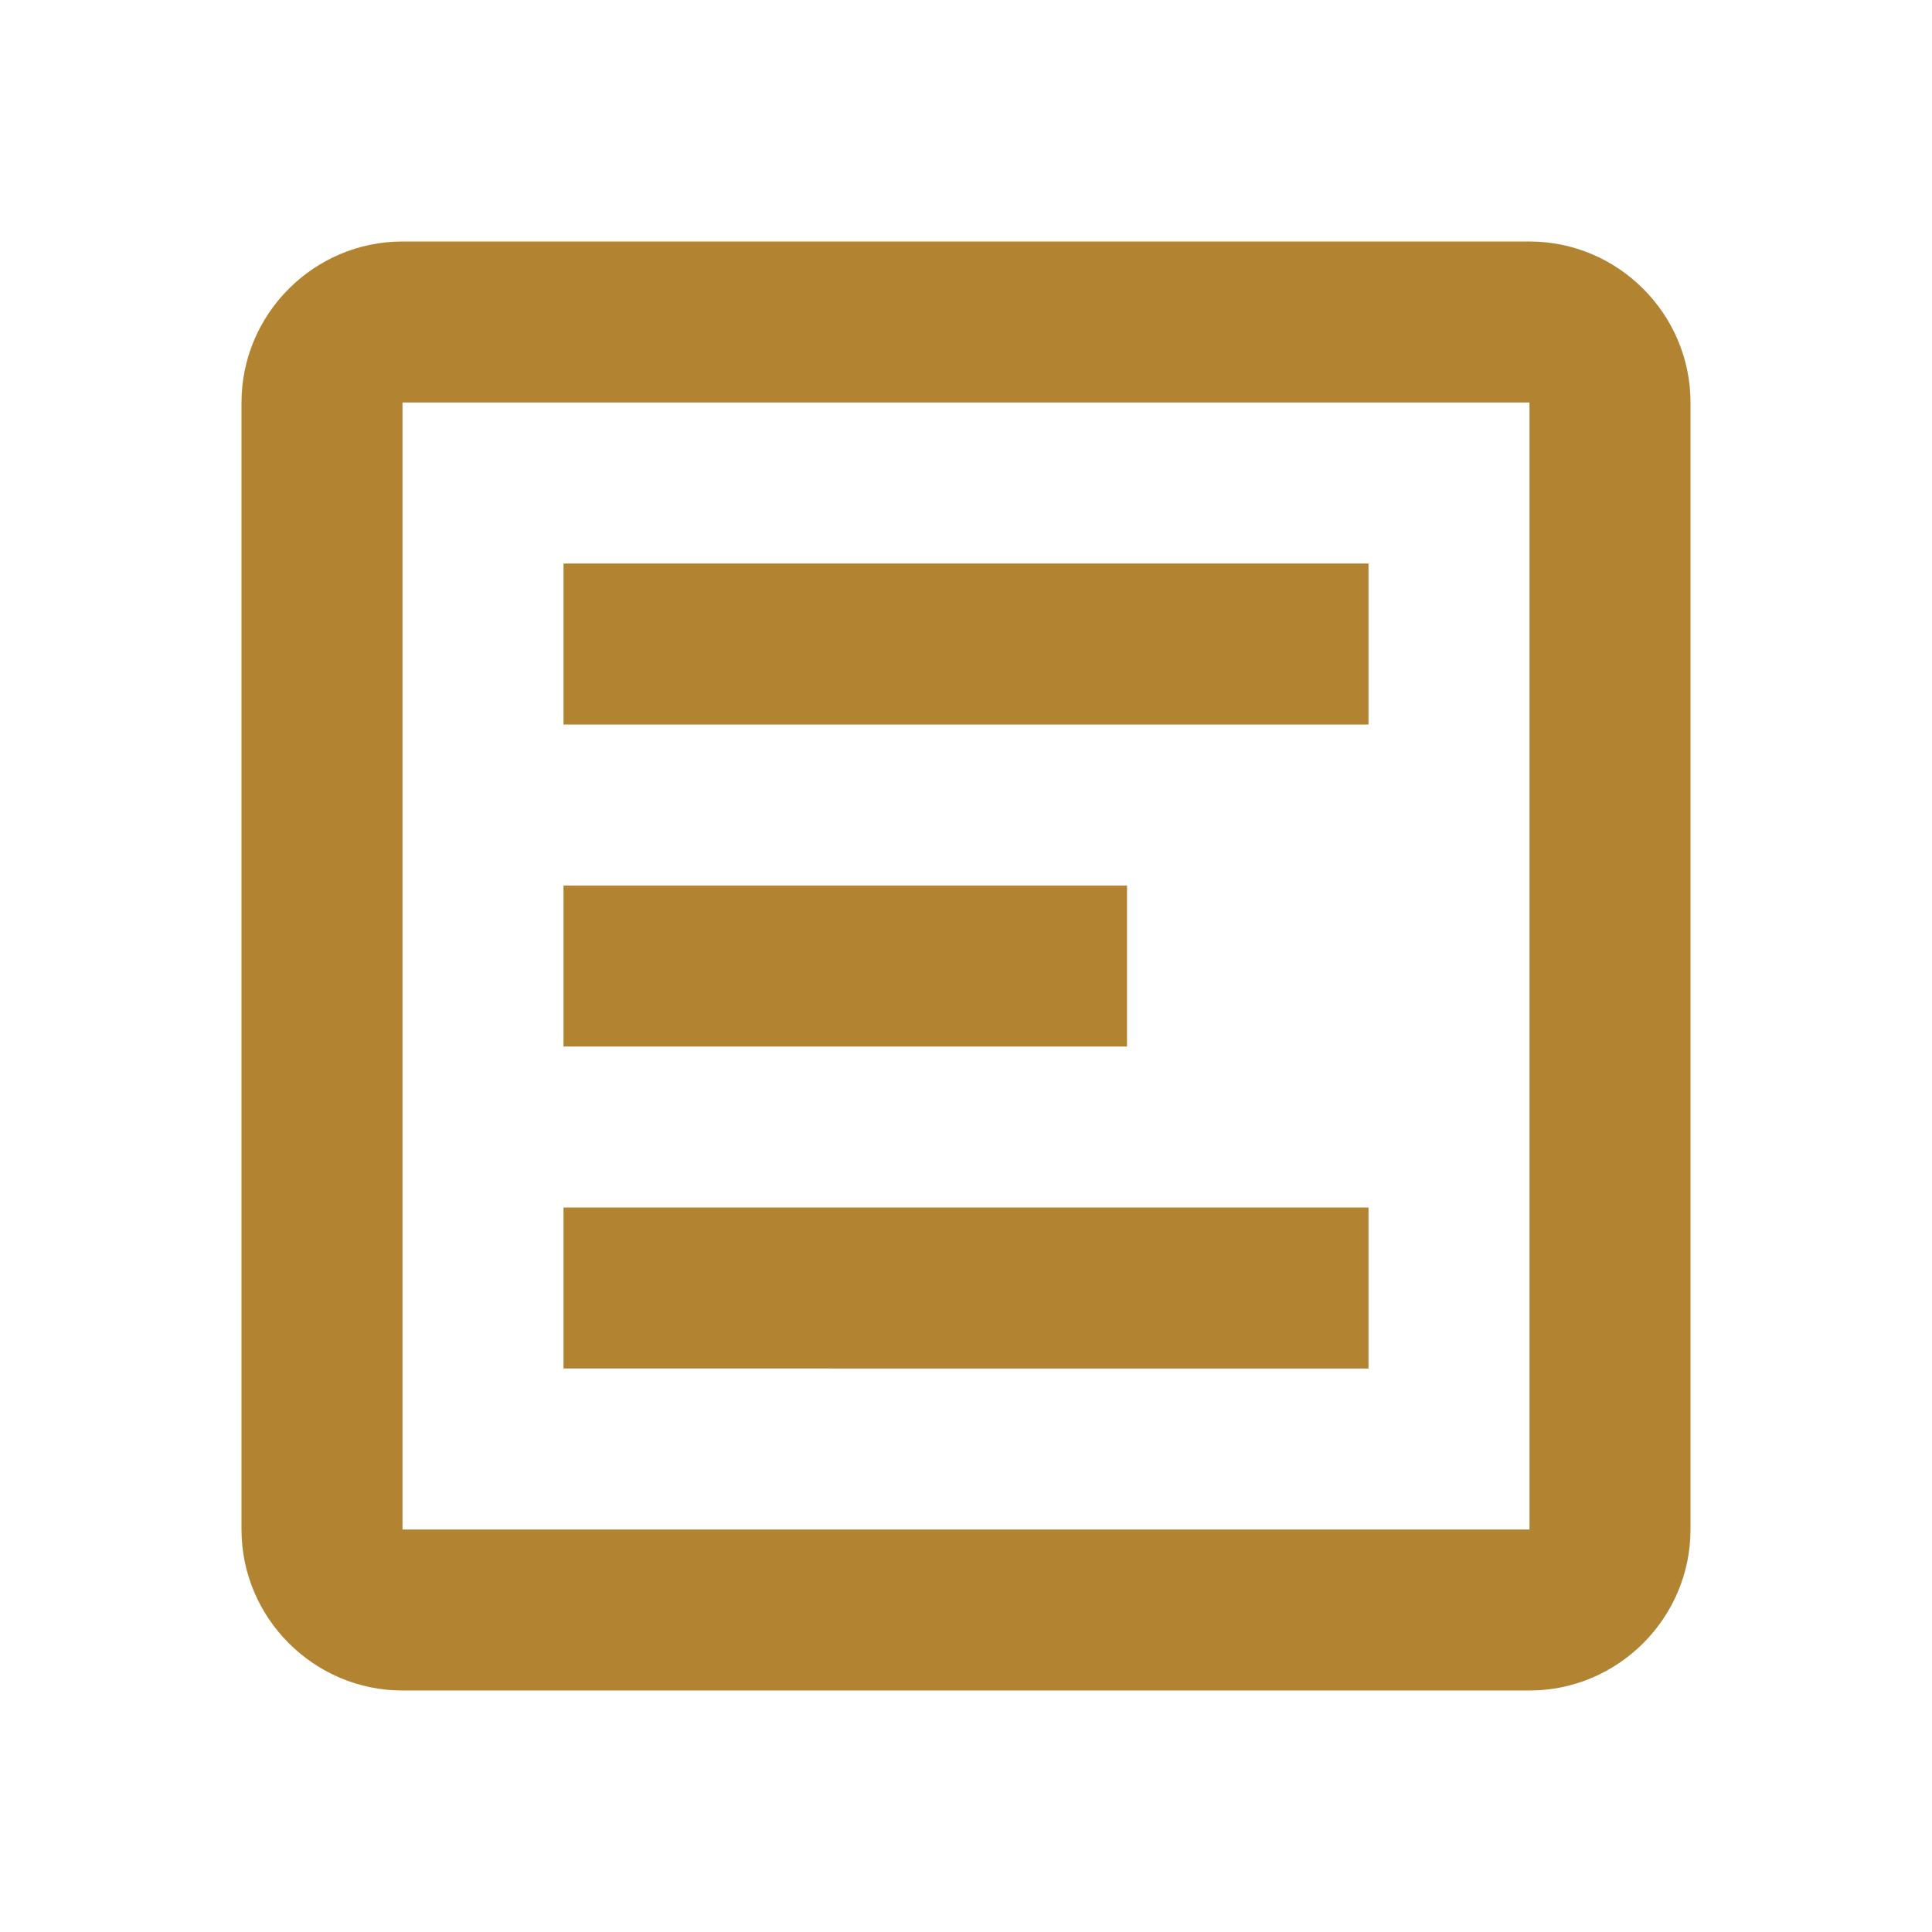 <svg xmlns="http://www.w3.org/2000/svg" width="48" height="48" fill="#B28331" viewBox="0 0 24 24"><path d="M19 3H5c-1.1 0-2 .9-2 2v14c0 1.1.9 2 2 2h14c1.1 0 2-.9 2-2V5c0-1.1-.9-2-2-2zm0 16H5V5h14v14zM7 7h10v2H7V7zm0 4h7v2H7v-2zm0 4h10v2H7v-2z"></path></svg>